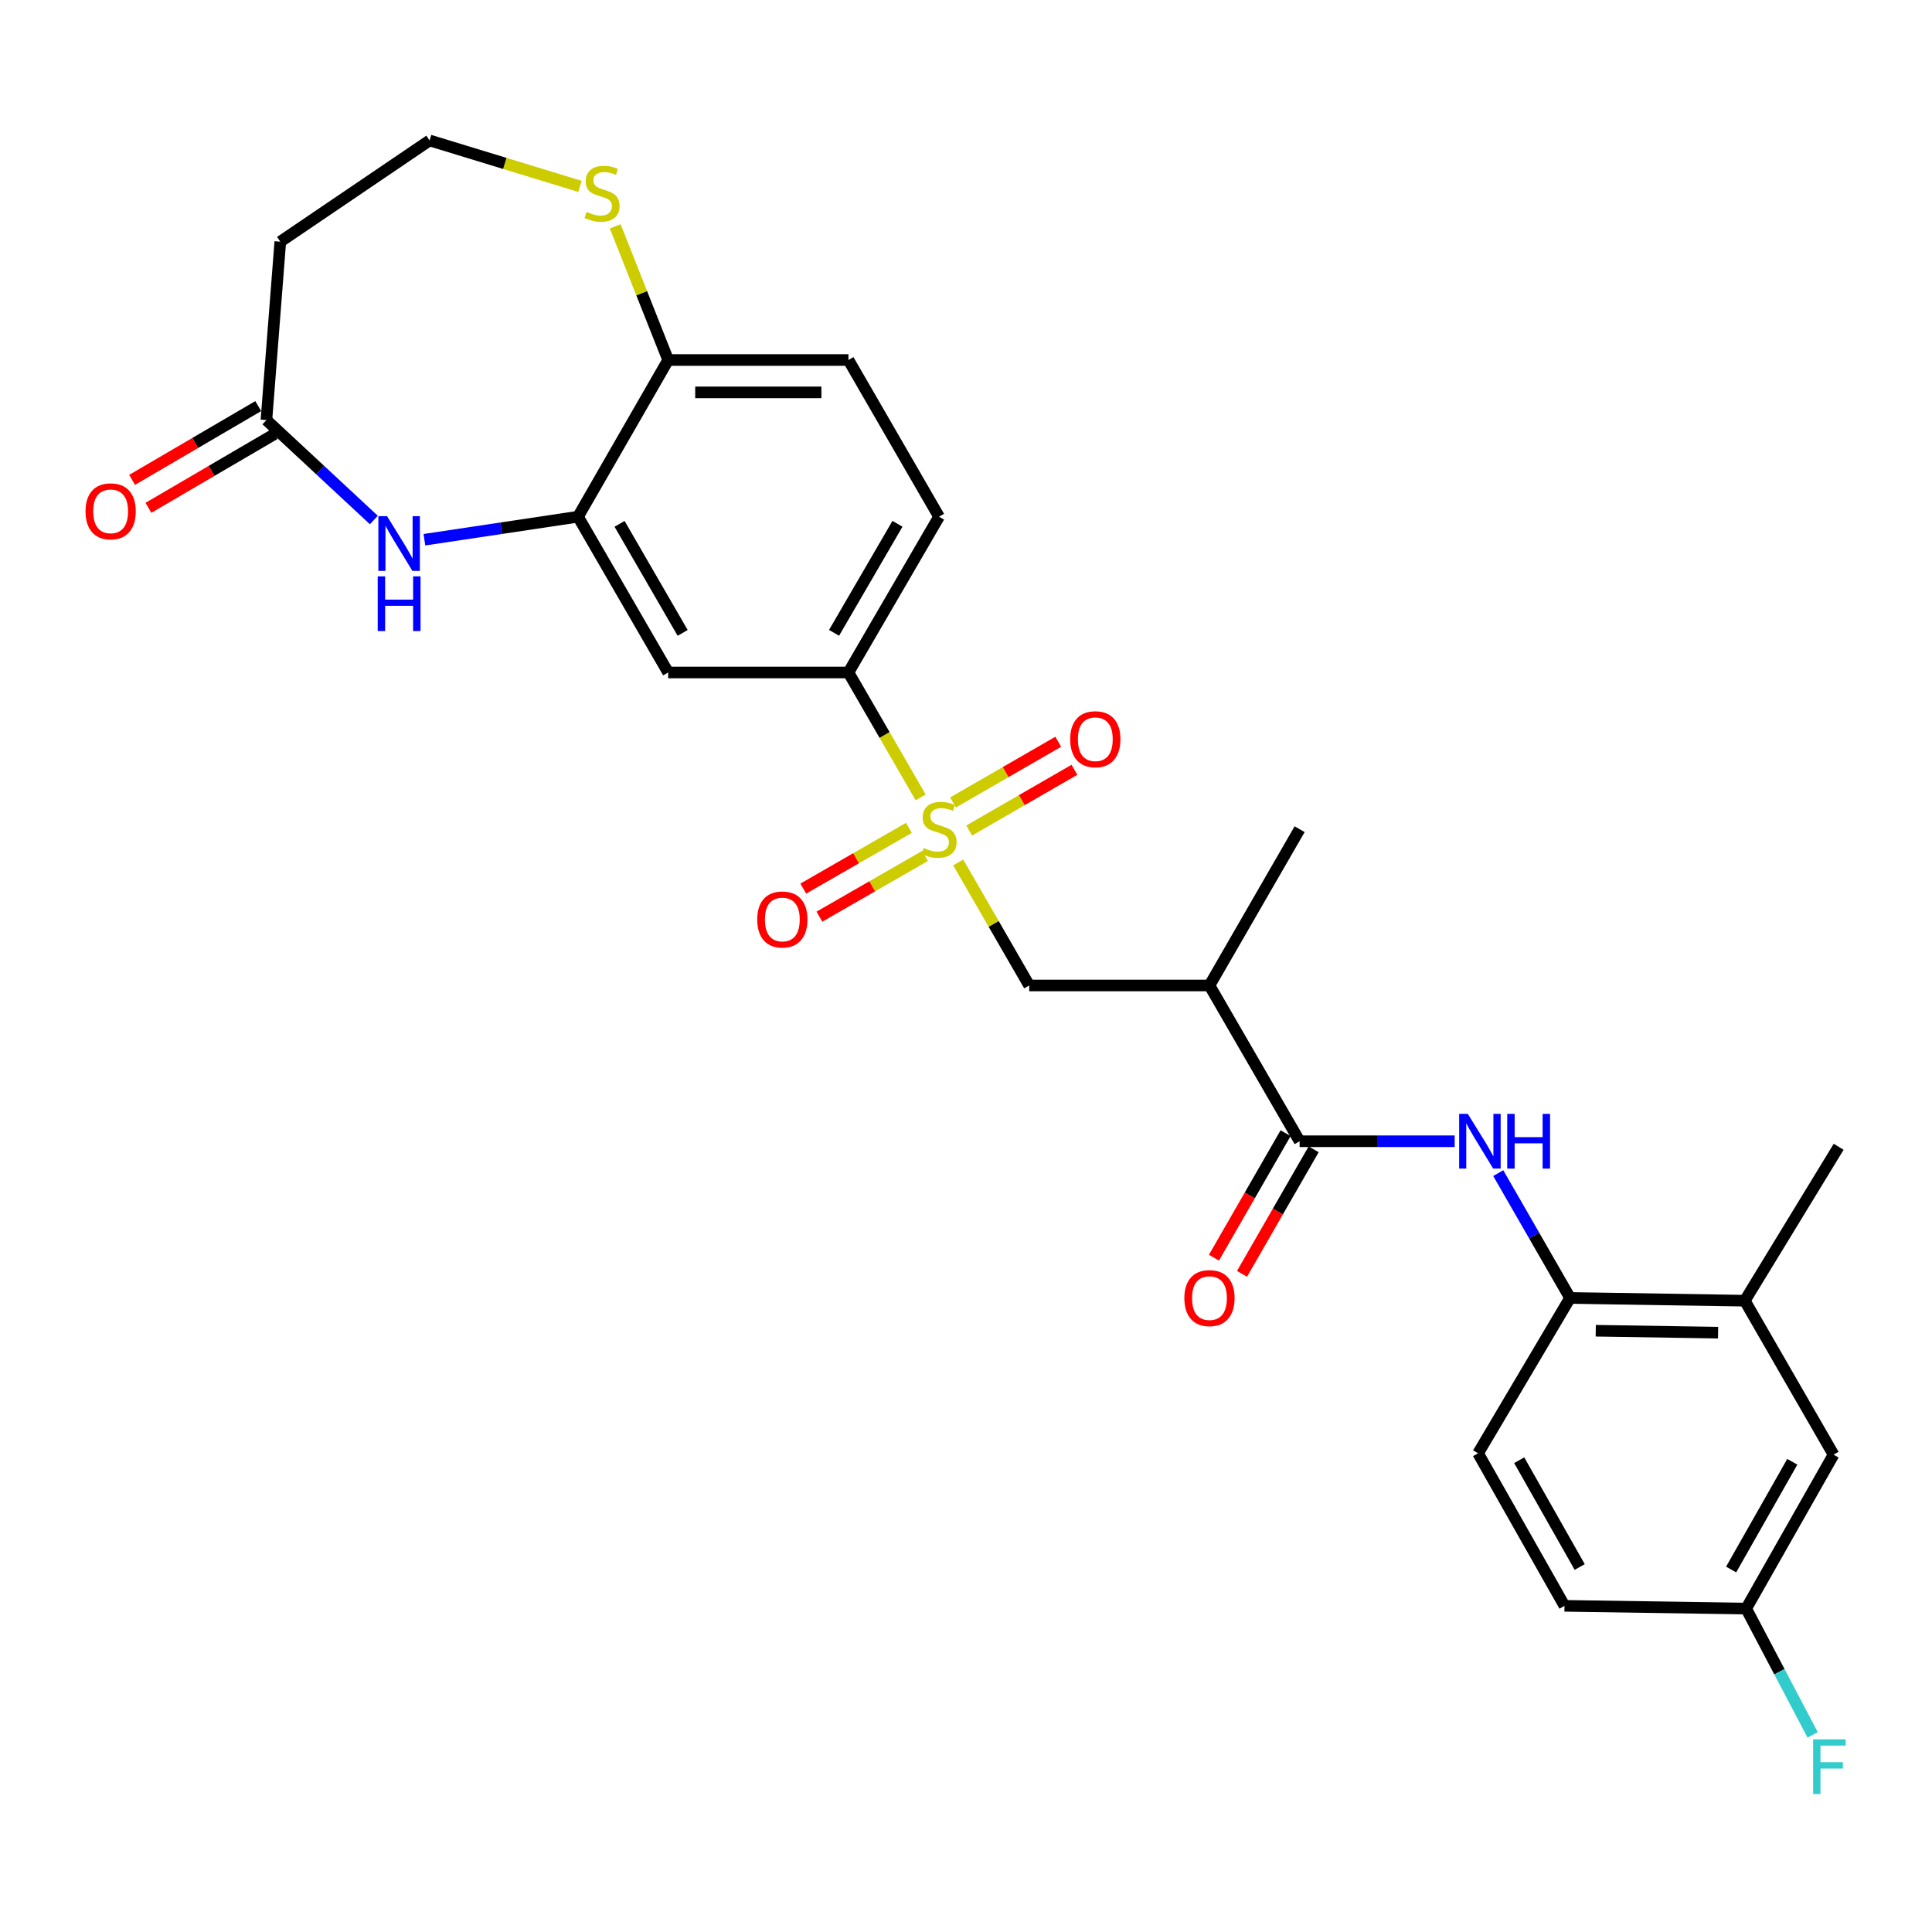<?xml version='1.0' encoding='iso-8859-1'?>
<svg version='1.1' baseProfile='full'
              xmlns='http://www.w3.org/2000/svg'
                      xmlns:rdkit='http://www.rdkit.org/xml'
                      xmlns:xlink='http://www.w3.org/1999/xlink'
                  xml:space='preserve'
width='1000px' height='1000px' viewBox='0 0 1000 1000'>
<!-- END OF HEADER -->
<rect style='opacity:1.0;fill:#FFFFFF;stroke:none' width='1000' height='1000' x='0' y='0'> </rect>
<path class='bond-3' d='M 476.53,412.731 L 457.843,380.402' style='fill:none;fill-rule:evenodd;stroke:#CCCC00;stroke-width:6px;stroke-linecap:butt;stroke-linejoin:miter;stroke-opacity:1' />
<path class='bond-3' d='M 457.843,380.402 L 439.156,348.074' style='fill:none;fill-rule:evenodd;stroke:#000000;stroke-width:6px;stroke-linecap:butt;stroke-linejoin:miter;stroke-opacity:1' />
<path class='bond-6' d='M 495.978,446.408 L 514.345,478.244' style='fill:none;fill-rule:evenodd;stroke:#CCCC00;stroke-width:6px;stroke-linecap:butt;stroke-linejoin:miter;stroke-opacity:1' />
<path class='bond-6' d='M 514.345,478.244 L 532.713,510.08' style='fill:none;fill-rule:evenodd;stroke:#000000;stroke-width:6px;stroke-linecap:butt;stroke-linejoin:miter;stroke-opacity:1' />
<path class='bond-11' d='M 501.647,429.867 L 528.881,414.158' style='fill:none;fill-rule:evenodd;stroke:#CCCC00;stroke-width:6px;stroke-linecap:butt;stroke-linejoin:miter;stroke-opacity:1' />
<path class='bond-11' d='M 528.881,414.158 L 556.114,398.449' style='fill:none;fill-rule:evenodd;stroke:#FF0000;stroke-width:6px;stroke-linecap:butt;stroke-linejoin:miter;stroke-opacity:1' />
<path class='bond-11' d='M 493.274,415.352 L 520.508,399.643' style='fill:none;fill-rule:evenodd;stroke:#CCCC00;stroke-width:6px;stroke-linecap:butt;stroke-linejoin:miter;stroke-opacity:1' />
<path class='bond-11' d='M 520.508,399.643 L 547.742,383.934' style='fill:none;fill-rule:evenodd;stroke:#FF0000;stroke-width:6px;stroke-linecap:butt;stroke-linejoin:miter;stroke-opacity:1' />
<path class='bond-12' d='M 470.45,428.498 L 443.109,444.222' style='fill:none;fill-rule:evenodd;stroke:#CCCC00;stroke-width:6px;stroke-linecap:butt;stroke-linejoin:miter;stroke-opacity:1' />
<path class='bond-12' d='M 443.109,444.222 L 415.769,459.946' style='fill:none;fill-rule:evenodd;stroke:#FF0000;stroke-width:6px;stroke-linecap:butt;stroke-linejoin:miter;stroke-opacity:1' />
<path class='bond-12' d='M 478.804,443.023 L 451.463,458.748' style='fill:none;fill-rule:evenodd;stroke:#CCCC00;stroke-width:6px;stroke-linecap:butt;stroke-linejoin:miter;stroke-opacity:1' />
<path class='bond-12' d='M 451.463,458.748 L 424.123,474.472' style='fill:none;fill-rule:evenodd;stroke:#FF0000;stroke-width:6px;stroke-linecap:butt;stroke-linejoin:miter;stroke-opacity:1' />
<path class='bond-0' d='M 672.684,590.706 L 626.018,510.08' style='fill:none;fill-rule:evenodd;stroke:#000000;stroke-width:6px;stroke-linecap:butt;stroke-linejoin:miter;stroke-opacity:1' />
<path class='bond-4' d='M 672.684,590.706 L 712.805,590.706' style='fill:none;fill-rule:evenodd;stroke:#000000;stroke-width:6px;stroke-linecap:butt;stroke-linejoin:miter;stroke-opacity:1' />
<path class='bond-4' d='M 712.805,590.706 L 752.926,590.706' style='fill:none;fill-rule:evenodd;stroke:#0000FF;stroke-width:6px;stroke-linecap:butt;stroke-linejoin:miter;stroke-opacity:1' />
<path class='bond-15' d='M 665.422,586.528 L 646.882,618.754' style='fill:none;fill-rule:evenodd;stroke:#000000;stroke-width:6px;stroke-linecap:butt;stroke-linejoin:miter;stroke-opacity:1' />
<path class='bond-15' d='M 646.882,618.754 L 628.341,650.979' style='fill:none;fill-rule:evenodd;stroke:#FF0000;stroke-width:6px;stroke-linecap:butt;stroke-linejoin:miter;stroke-opacity:1' />
<path class='bond-15' d='M 679.946,594.885 L 661.406,627.11' style='fill:none;fill-rule:evenodd;stroke:#000000;stroke-width:6px;stroke-linecap:butt;stroke-linejoin:miter;stroke-opacity:1' />
<path class='bond-15' d='M 661.406,627.11 L 642.865,659.335' style='fill:none;fill-rule:evenodd;stroke:#FF0000;stroke-width:6px;stroke-linecap:butt;stroke-linejoin:miter;stroke-opacity:1' />
<path class='bond-1' d='M 219.668,279.367 L 259.426,273.407' style='fill:none;fill-rule:evenodd;stroke:#0000FF;stroke-width:6px;stroke-linecap:butt;stroke-linejoin:miter;stroke-opacity:1' />
<path class='bond-1' d='M 259.426,273.407 L 299.184,267.448' style='fill:none;fill-rule:evenodd;stroke:#000000;stroke-width:6px;stroke-linecap:butt;stroke-linejoin:miter;stroke-opacity:1' />
<path class='bond-8' d='M 193.501,269.155 L 165.698,243.293' style='fill:none;fill-rule:evenodd;stroke:#0000FF;stroke-width:6px;stroke-linecap:butt;stroke-linejoin:miter;stroke-opacity:1' />
<path class='bond-8' d='M 165.698,243.293 L 137.895,217.43' style='fill:none;fill-rule:evenodd;stroke:#000000;stroke-width:6px;stroke-linecap:butt;stroke-linejoin:miter;stroke-opacity:1' />
<path class='bond-2' d='M 299.184,267.448 L 345.842,348.074' style='fill:none;fill-rule:evenodd;stroke:#000000;stroke-width:6px;stroke-linecap:butt;stroke-linejoin:miter;stroke-opacity:1' />
<path class='bond-2' d='M 320.686,271.149 L 353.346,327.587' style='fill:none;fill-rule:evenodd;stroke:#000000;stroke-width:6px;stroke-linecap:butt;stroke-linejoin:miter;stroke-opacity:1' />
<path class='bond-28' d='M 299.184,267.448 L 345.842,186.337' style='fill:none;fill-rule:evenodd;stroke:#000000;stroke-width:6px;stroke-linecap:butt;stroke-linejoin:miter;stroke-opacity:1' />
<path class='bond-7' d='M 439.156,348.074 L 345.842,348.074' style='fill:none;fill-rule:evenodd;stroke:#000000;stroke-width:6px;stroke-linecap:butt;stroke-linejoin:miter;stroke-opacity:1' />
<path class='bond-18' d='M 439.156,348.074 L 486.046,267.448' style='fill:none;fill-rule:evenodd;stroke:#000000;stroke-width:6px;stroke-linecap:butt;stroke-linejoin:miter;stroke-opacity:1' />
<path class='bond-18' d='M 431.705,327.556 L 464.528,271.118' style='fill:none;fill-rule:evenodd;stroke:#000000;stroke-width:6px;stroke-linecap:butt;stroke-linejoin:miter;stroke-opacity:1' />
<path class='bond-9' d='M 775.49,607.206 L 794.073,639.511' style='fill:none;fill-rule:evenodd;stroke:#0000FF;stroke-width:6px;stroke-linecap:butt;stroke-linejoin:miter;stroke-opacity:1' />
<path class='bond-9' d='M 794.073,639.511 L 812.656,671.817' style='fill:none;fill-rule:evenodd;stroke:#000000;stroke-width:6px;stroke-linecap:butt;stroke-linejoin:miter;stroke-opacity:1' />
<path class='bond-5' d='M 626.018,510.08 L 532.713,510.08' style='fill:none;fill-rule:evenodd;stroke:#000000;stroke-width:6px;stroke-linecap:butt;stroke-linejoin:miter;stroke-opacity:1' />
<path class='bond-26' d='M 626.018,510.08 L 672.684,429.193' style='fill:none;fill-rule:evenodd;stroke:#000000;stroke-width:6px;stroke-linecap:butt;stroke-linejoin:miter;stroke-opacity:1' />
<path class='bond-16' d='M 137.895,217.43 L 145.082,125.093' style='fill:none;fill-rule:evenodd;stroke:#000000;stroke-width:6px;stroke-linecap:butt;stroke-linejoin:miter;stroke-opacity:1' />
<path class='bond-19' d='M 133.665,210.198 L 101.02,229.289' style='fill:none;fill-rule:evenodd;stroke:#000000;stroke-width:6px;stroke-linecap:butt;stroke-linejoin:miter;stroke-opacity:1' />
<path class='bond-19' d='M 101.02,229.289 L 68.374,248.38' style='fill:none;fill-rule:evenodd;stroke:#FF0000;stroke-width:6px;stroke-linecap:butt;stroke-linejoin:miter;stroke-opacity:1' />
<path class='bond-19' d='M 142.124,224.662 L 109.479,243.753' style='fill:none;fill-rule:evenodd;stroke:#000000;stroke-width:6px;stroke-linecap:butt;stroke-linejoin:miter;stroke-opacity:1' />
<path class='bond-19' d='M 109.479,243.753 L 76.833,262.845' style='fill:none;fill-rule:evenodd;stroke:#FF0000;stroke-width:6px;stroke-linecap:butt;stroke-linejoin:miter;stroke-opacity:1' />
<path class='bond-13' d='M 812.656,671.817 L 903.103,673.241' style='fill:none;fill-rule:evenodd;stroke:#000000;stroke-width:6px;stroke-linecap:butt;stroke-linejoin:miter;stroke-opacity:1' />
<path class='bond-13' d='M 825.959,688.785 L 889.273,689.782' style='fill:none;fill-rule:evenodd;stroke:#000000;stroke-width:6px;stroke-linecap:butt;stroke-linejoin:miter;stroke-opacity:1' />
<path class='bond-21' d='M 812.656,671.817 L 765.049,752.219' style='fill:none;fill-rule:evenodd;stroke:#000000;stroke-width:6px;stroke-linecap:butt;stroke-linejoin:miter;stroke-opacity:1' />
<path class='bond-10' d='M 345.842,186.337 L 439.156,186.337' style='fill:none;fill-rule:evenodd;stroke:#000000;stroke-width:6px;stroke-linecap:butt;stroke-linejoin:miter;stroke-opacity:1' />
<path class='bond-10' d='M 359.839,203.094 L 425.159,203.094' style='fill:none;fill-rule:evenodd;stroke:#000000;stroke-width:6px;stroke-linecap:butt;stroke-linejoin:miter;stroke-opacity:1' />
<path class='bond-14' d='M 345.842,186.337 L 332.139,151.754' style='fill:none;fill-rule:evenodd;stroke:#000000;stroke-width:6px;stroke-linecap:butt;stroke-linejoin:miter;stroke-opacity:1' />
<path class='bond-14' d='M 332.139,151.754 L 318.437,117.17' style='fill:none;fill-rule:evenodd;stroke:#CCCC00;stroke-width:6px;stroke-linecap:butt;stroke-linejoin:miter;stroke-opacity:1' />
<path class='bond-17' d='M 903.103,673.241 L 949.044,752.936' style='fill:none;fill-rule:evenodd;stroke:#000000;stroke-width:6px;stroke-linecap:butt;stroke-linejoin:miter;stroke-opacity:1' />
<path class='bond-27' d='M 903.103,673.241 L 951.688,593.574' style='fill:none;fill-rule:evenodd;stroke:#000000;stroke-width:6px;stroke-linecap:butt;stroke-linejoin:miter;stroke-opacity:1' />
<path class='bond-22' d='M 300.208,96.48 L 261.282,84.586' style='fill:none;fill-rule:evenodd;stroke:#CCCC00;stroke-width:6px;stroke-linecap:butt;stroke-linejoin:miter;stroke-opacity:1' />
<path class='bond-22' d='M 261.282,84.586 L 222.356,72.692' style='fill:none;fill-rule:evenodd;stroke:#000000;stroke-width:6px;stroke-linecap:butt;stroke-linejoin:miter;stroke-opacity:1' />
<path class='bond-29' d='M 145.082,125.093 L 222.356,72.692' style='fill:none;fill-rule:evenodd;stroke:#000000;stroke-width:6px;stroke-linecap:butt;stroke-linejoin:miter;stroke-opacity:1' />
<path class='bond-30' d='M 949.044,752.936 L 903.82,832.603' style='fill:none;fill-rule:evenodd;stroke:#000000;stroke-width:6px;stroke-linecap:butt;stroke-linejoin:miter;stroke-opacity:1' />
<path class='bond-30' d='M 927.688,756.614 L 896.032,812.381' style='fill:none;fill-rule:evenodd;stroke:#000000;stroke-width:6px;stroke-linecap:butt;stroke-linejoin:miter;stroke-opacity:1' />
<path class='bond-20' d='M 486.046,267.448 L 439.156,186.337' style='fill:none;fill-rule:evenodd;stroke:#000000;stroke-width:6px;stroke-linecap:butt;stroke-linejoin:miter;stroke-opacity:1' />
<path class='bond-24' d='M 765.049,752.219 L 809.78,831.179' style='fill:none;fill-rule:evenodd;stroke:#000000;stroke-width:6px;stroke-linecap:butt;stroke-linejoin:miter;stroke-opacity:1' />
<path class='bond-24' d='M 786.338,755.804 L 817.65,811.076' style='fill:none;fill-rule:evenodd;stroke:#000000;stroke-width:6px;stroke-linecap:butt;stroke-linejoin:miter;stroke-opacity:1' />
<path class='bond-23' d='M 903.82,832.603 L 809.78,831.179' style='fill:none;fill-rule:evenodd;stroke:#000000;stroke-width:6px;stroke-linecap:butt;stroke-linejoin:miter;stroke-opacity:1' />
<path class='bond-25' d='M 903.82,832.603 L 921.022,865.286' style='fill:none;fill-rule:evenodd;stroke:#000000;stroke-width:6px;stroke-linecap:butt;stroke-linejoin:miter;stroke-opacity:1' />
<path class='bond-25' d='M 921.022,865.286 L 938.224,897.968' style='fill:none;fill-rule:evenodd;stroke:#33CCCC;stroke-width:6px;stroke-linecap:butt;stroke-linejoin:miter;stroke-opacity:1' />
<path  class='atom-0' d='M 478.046 438.913
Q 478.366 439.033, 479.686 439.593
Q 481.006 440.153, 482.446 440.513
Q 483.926 440.833, 485.366 440.833
Q 488.046 440.833, 489.606 439.553
Q 491.166 438.233, 491.166 435.953
Q 491.166 434.393, 490.366 433.433
Q 489.606 432.473, 488.406 431.953
Q 487.206 431.433, 485.206 430.833
Q 482.686 430.073, 481.166 429.353
Q 479.686 428.633, 478.606 427.113
Q 477.566 425.593, 477.566 423.033
Q 477.566 419.473, 479.966 417.273
Q 482.406 415.073, 487.206 415.073
Q 490.486 415.073, 494.206 416.633
L 493.286 419.713
Q 489.886 418.313, 487.326 418.313
Q 484.566 418.313, 483.046 419.473
Q 481.526 420.593, 481.566 422.553
Q 481.566 424.073, 482.326 424.993
Q 483.126 425.913, 484.246 426.433
Q 485.406 426.953, 487.326 427.553
Q 489.886 428.353, 491.406 429.153
Q 492.926 429.953, 494.006 431.593
Q 495.126 433.193, 495.126 435.953
Q 495.126 439.873, 492.486 441.993
Q 489.886 444.073, 485.526 444.073
Q 483.006 444.073, 481.086 443.513
Q 479.206 442.993, 476.966 442.073
L 478.046 438.913
' fill='#CCCC00'/>
<path  class='atom-2' d='M 200.327 267.167
L 209.607 282.167
Q 210.527 283.647, 212.007 286.327
Q 213.487 289.007, 213.567 289.167
L 213.567 267.167
L 217.327 267.167
L 217.327 295.487
L 213.447 295.487
L 203.487 279.087
Q 202.327 277.167, 201.087 274.967
Q 199.887 272.767, 199.527 272.087
L 199.527 295.487
L 195.847 295.487
L 195.847 267.167
L 200.327 267.167
' fill='#0000FF'/>
<path  class='atom-2' d='M 195.507 298.319
L 199.347 298.319
L 199.347 310.359
L 213.827 310.359
L 213.827 298.319
L 217.667 298.319
L 217.667 326.639
L 213.827 326.639
L 213.827 313.559
L 199.347 313.559
L 199.347 326.639
L 195.507 326.639
L 195.507 298.319
' fill='#0000FF'/>
<path  class='atom-5' d='M 759.739 576.546
L 769.019 591.546
Q 769.939 593.026, 771.419 595.706
Q 772.899 598.386, 772.979 598.546
L 772.979 576.546
L 776.739 576.546
L 776.739 604.866
L 772.859 604.866
L 762.899 588.466
Q 761.739 586.546, 760.499 584.346
Q 759.299 582.146, 758.939 581.466
L 758.939 604.866
L 755.259 604.866
L 755.259 576.546
L 759.739 576.546
' fill='#0000FF'/>
<path  class='atom-5' d='M 780.139 576.546
L 783.979 576.546
L 783.979 588.586
L 798.459 588.586
L 798.459 576.546
L 802.299 576.546
L 802.299 604.866
L 798.459 604.866
L 798.459 591.786
L 783.979 591.786
L 783.979 604.866
L 780.139 604.866
L 780.139 576.546
' fill='#0000FF'/>
<path  class='atom-12' d='M 553.933 382.616
Q 553.933 375.816, 557.293 372.016
Q 560.653 368.216, 566.933 368.216
Q 573.213 368.216, 576.573 372.016
Q 579.933 375.816, 579.933 382.616
Q 579.933 389.496, 576.533 393.416
Q 573.133 397.296, 566.933 397.296
Q 560.693 397.296, 557.293 393.416
Q 553.933 389.536, 553.933 382.616
M 566.933 394.096
Q 571.253 394.096, 573.573 391.216
Q 575.933 388.296, 575.933 382.616
Q 575.933 377.056, 573.573 374.256
Q 571.253 371.416, 566.933 371.416
Q 562.613 371.416, 560.253 374.216
Q 557.933 377.016, 557.933 382.616
Q 557.933 388.336, 560.253 391.216
Q 562.613 394.096, 566.933 394.096
' fill='#FF0000'/>
<path  class='atom-13' d='M 391.936 475.921
Q 391.936 469.121, 395.296 465.321
Q 398.656 461.521, 404.936 461.521
Q 411.216 461.521, 414.576 465.321
Q 417.936 469.121, 417.936 475.921
Q 417.936 482.801, 414.536 486.721
Q 411.136 490.601, 404.936 490.601
Q 398.696 490.601, 395.296 486.721
Q 391.936 482.841, 391.936 475.921
M 404.936 487.401
Q 409.256 487.401, 411.576 484.521
Q 413.936 481.601, 413.936 475.921
Q 413.936 470.361, 411.576 467.561
Q 409.256 464.721, 404.936 464.721
Q 400.616 464.721, 398.256 467.521
Q 395.936 470.321, 395.936 475.921
Q 395.936 481.641, 398.256 484.521
Q 400.616 487.401, 404.936 487.401
' fill='#FF0000'/>
<path  class='atom-15' d='M 303.621 109.687
Q 303.941 109.807, 305.261 110.367
Q 306.581 110.927, 308.021 111.287
Q 309.501 111.607, 310.941 111.607
Q 313.621 111.607, 315.181 110.327
Q 316.741 109.007, 316.741 106.727
Q 316.741 105.167, 315.941 104.207
Q 315.181 103.247, 313.981 102.727
Q 312.781 102.207, 310.781 101.607
Q 308.261 100.847, 306.741 100.127
Q 305.261 99.407, 304.181 97.888
Q 303.141 96.368, 303.141 93.808
Q 303.141 90.248, 305.541 88.047
Q 307.981 85.847, 312.781 85.847
Q 316.061 85.847, 319.781 87.407
L 318.861 90.487
Q 315.461 89.088, 312.901 89.088
Q 310.141 89.088, 308.621 90.248
Q 307.101 91.368, 307.141 93.328
Q 307.141 94.847, 307.901 95.767
Q 308.701 96.688, 309.821 97.207
Q 310.981 97.728, 312.901 98.328
Q 315.461 99.127, 316.981 99.927
Q 318.501 100.727, 319.581 102.367
Q 320.701 103.967, 320.701 106.727
Q 320.701 110.647, 318.061 112.767
Q 315.461 114.847, 311.101 114.847
Q 308.581 114.847, 306.661 114.287
Q 304.781 113.767, 302.541 112.847
L 303.621 109.687
' fill='#CCCC00'/>
<path  class='atom-16' d='M 613.018 671.897
Q 613.018 665.097, 616.378 661.297
Q 619.738 657.497, 626.018 657.497
Q 632.298 657.497, 635.658 661.297
Q 639.018 665.097, 639.018 671.897
Q 639.018 678.777, 635.618 682.697
Q 632.218 686.577, 626.018 686.577
Q 619.778 686.577, 616.378 682.697
Q 613.018 678.817, 613.018 671.897
M 626.018 683.377
Q 630.338 683.377, 632.658 680.497
Q 635.018 677.577, 635.018 671.897
Q 635.018 666.337, 632.658 663.537
Q 630.338 660.697, 626.018 660.697
Q 621.698 660.697, 619.338 663.497
Q 617.018 666.297, 617.018 671.897
Q 617.018 677.617, 619.338 680.497
Q 621.698 683.377, 626.018 683.377
' fill='#FF0000'/>
<path  class='atom-20' d='M 44.269 264.66
Q 44.269 257.86, 47.629 254.06
Q 50.989 250.26, 57.269 250.26
Q 63.549 250.26, 66.909 254.06
Q 70.269 257.86, 70.269 264.66
Q 70.269 271.54, 66.869 275.46
Q 63.469 279.34, 57.269 279.34
Q 51.029 279.34, 47.629 275.46
Q 44.269 271.58, 44.269 264.66
M 57.269 276.14
Q 61.589 276.14, 63.909 273.26
Q 66.269 270.34, 66.269 264.66
Q 66.269 259.1, 63.909 256.3
Q 61.589 253.46, 57.269 253.46
Q 52.949 253.46, 50.589 256.26
Q 48.269 259.06, 48.269 264.66
Q 48.269 270.38, 50.589 273.26
Q 52.949 276.14, 57.269 276.14
' fill='#FF0000'/>
<path  class='atom-26' d='M 938.473 900.28
L 955.313 900.28
L 955.313 903.52
L 942.273 903.52
L 942.273 912.12
L 953.873 912.12
L 953.873 915.4
L 942.273 915.4
L 942.273 928.6
L 938.473 928.6
L 938.473 900.28
' fill='#33CCCC'/>
</svg>
